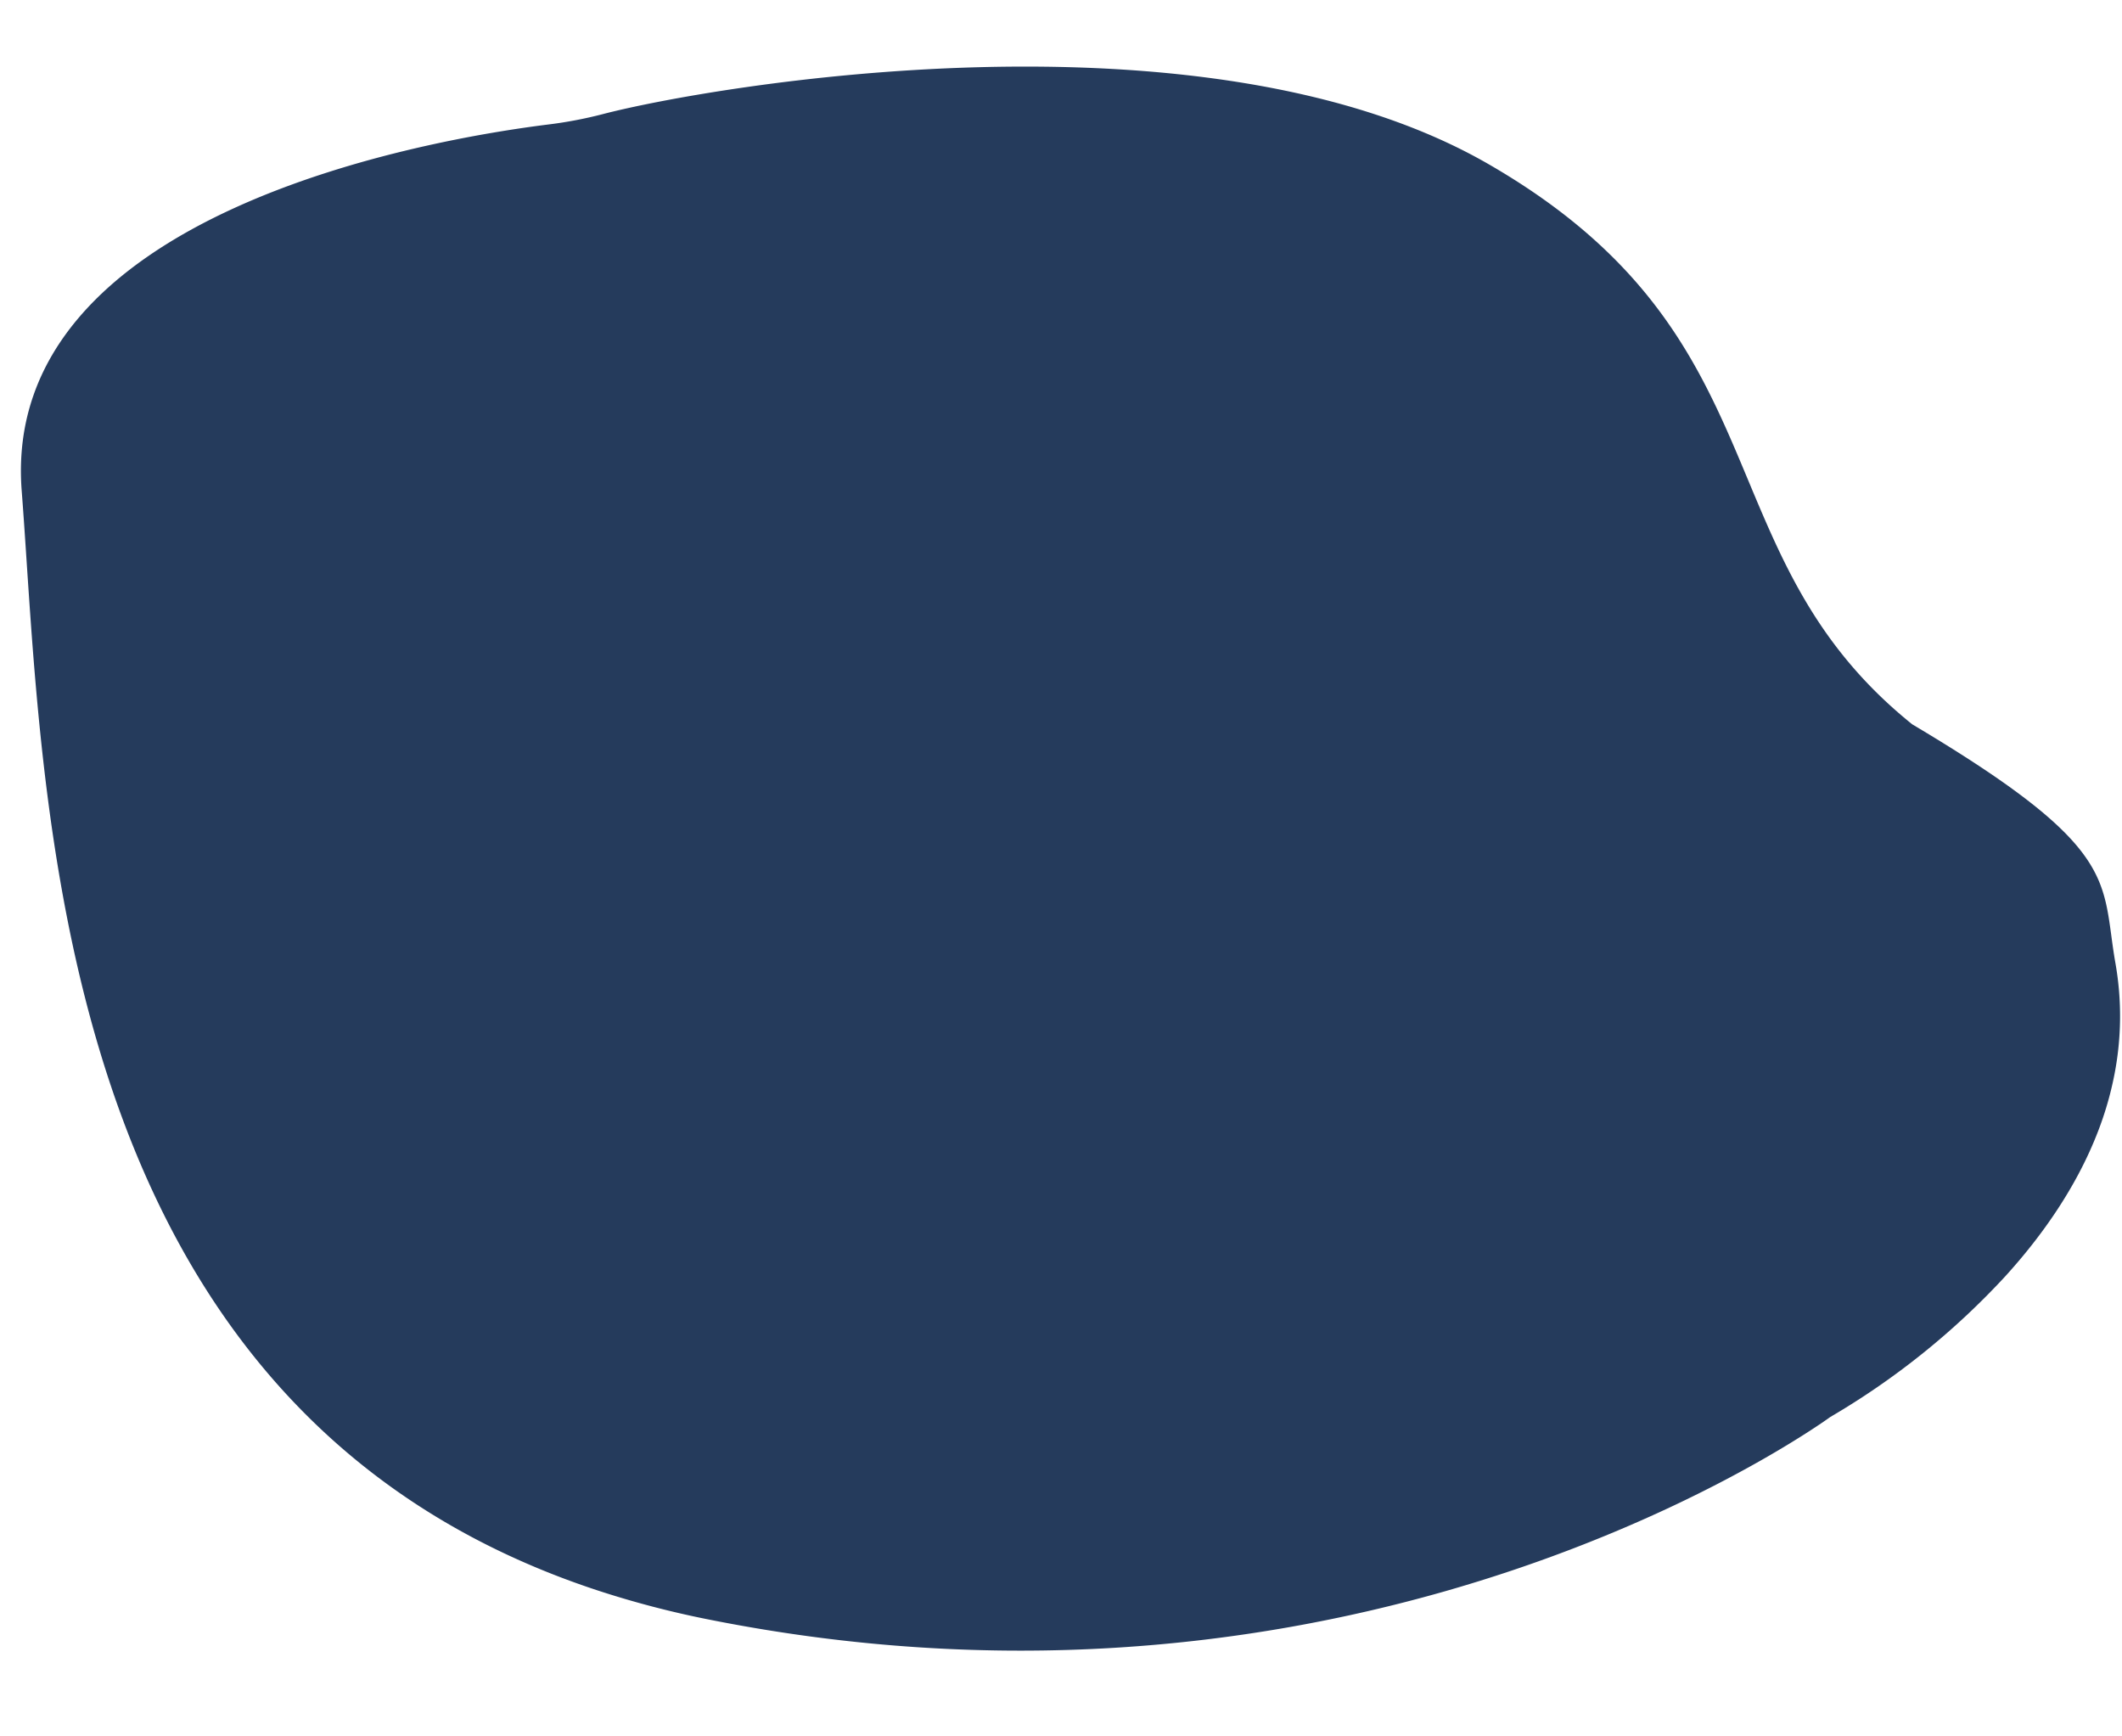 <?xml version="1.0" encoding="UTF-8" standalone="no"?><svg xmlns="http://www.w3.org/2000/svg" xmlns:xlink="http://www.w3.org/1999/xlink" fill="#000000" height="547.9" preserveAspectRatio="xMidYMid meet" version="1" viewBox="-6.6 -21.0 669.8 547.9" width="669.8" zoomAndPan="magnify"><g id="change1_1"><path d="M660.78,318.28a105.6,105.6,0,0,1-5.17,17.85c-6.72,17.43-17.55,32.8-29.26,45.69a240.33,240.33,0,0,1-55.19,44.37l0,0-.18.12c-.35.26-1.46,1.05-3.28,2.27l-.38.25h0l-.54.36-1.2.79-.69.45c-29.65,19.27-163,96.48-347.53,59.75a299.48,299.48,0,0,1-35.64-9.33C100.82,454.14,57.53,398.08,33.6,336.14q-3.12-8.09-5.82-16.3C5.68,252.73,3.9,181.23.25,133.9-6.56,45.75,130.19,22.81,166.47,18.29A133.16,133.16,0,0,0,183.74,15c33.45-8.73,189.91-36,279.62,15.87C558,85.52,530,153.74,597,207.61c66.22,39.36,59.52,49.1,64.12,75.34A96.22,96.22,0,0,1,660.78,318.28Z" fill="#253b5c"/></g></svg>